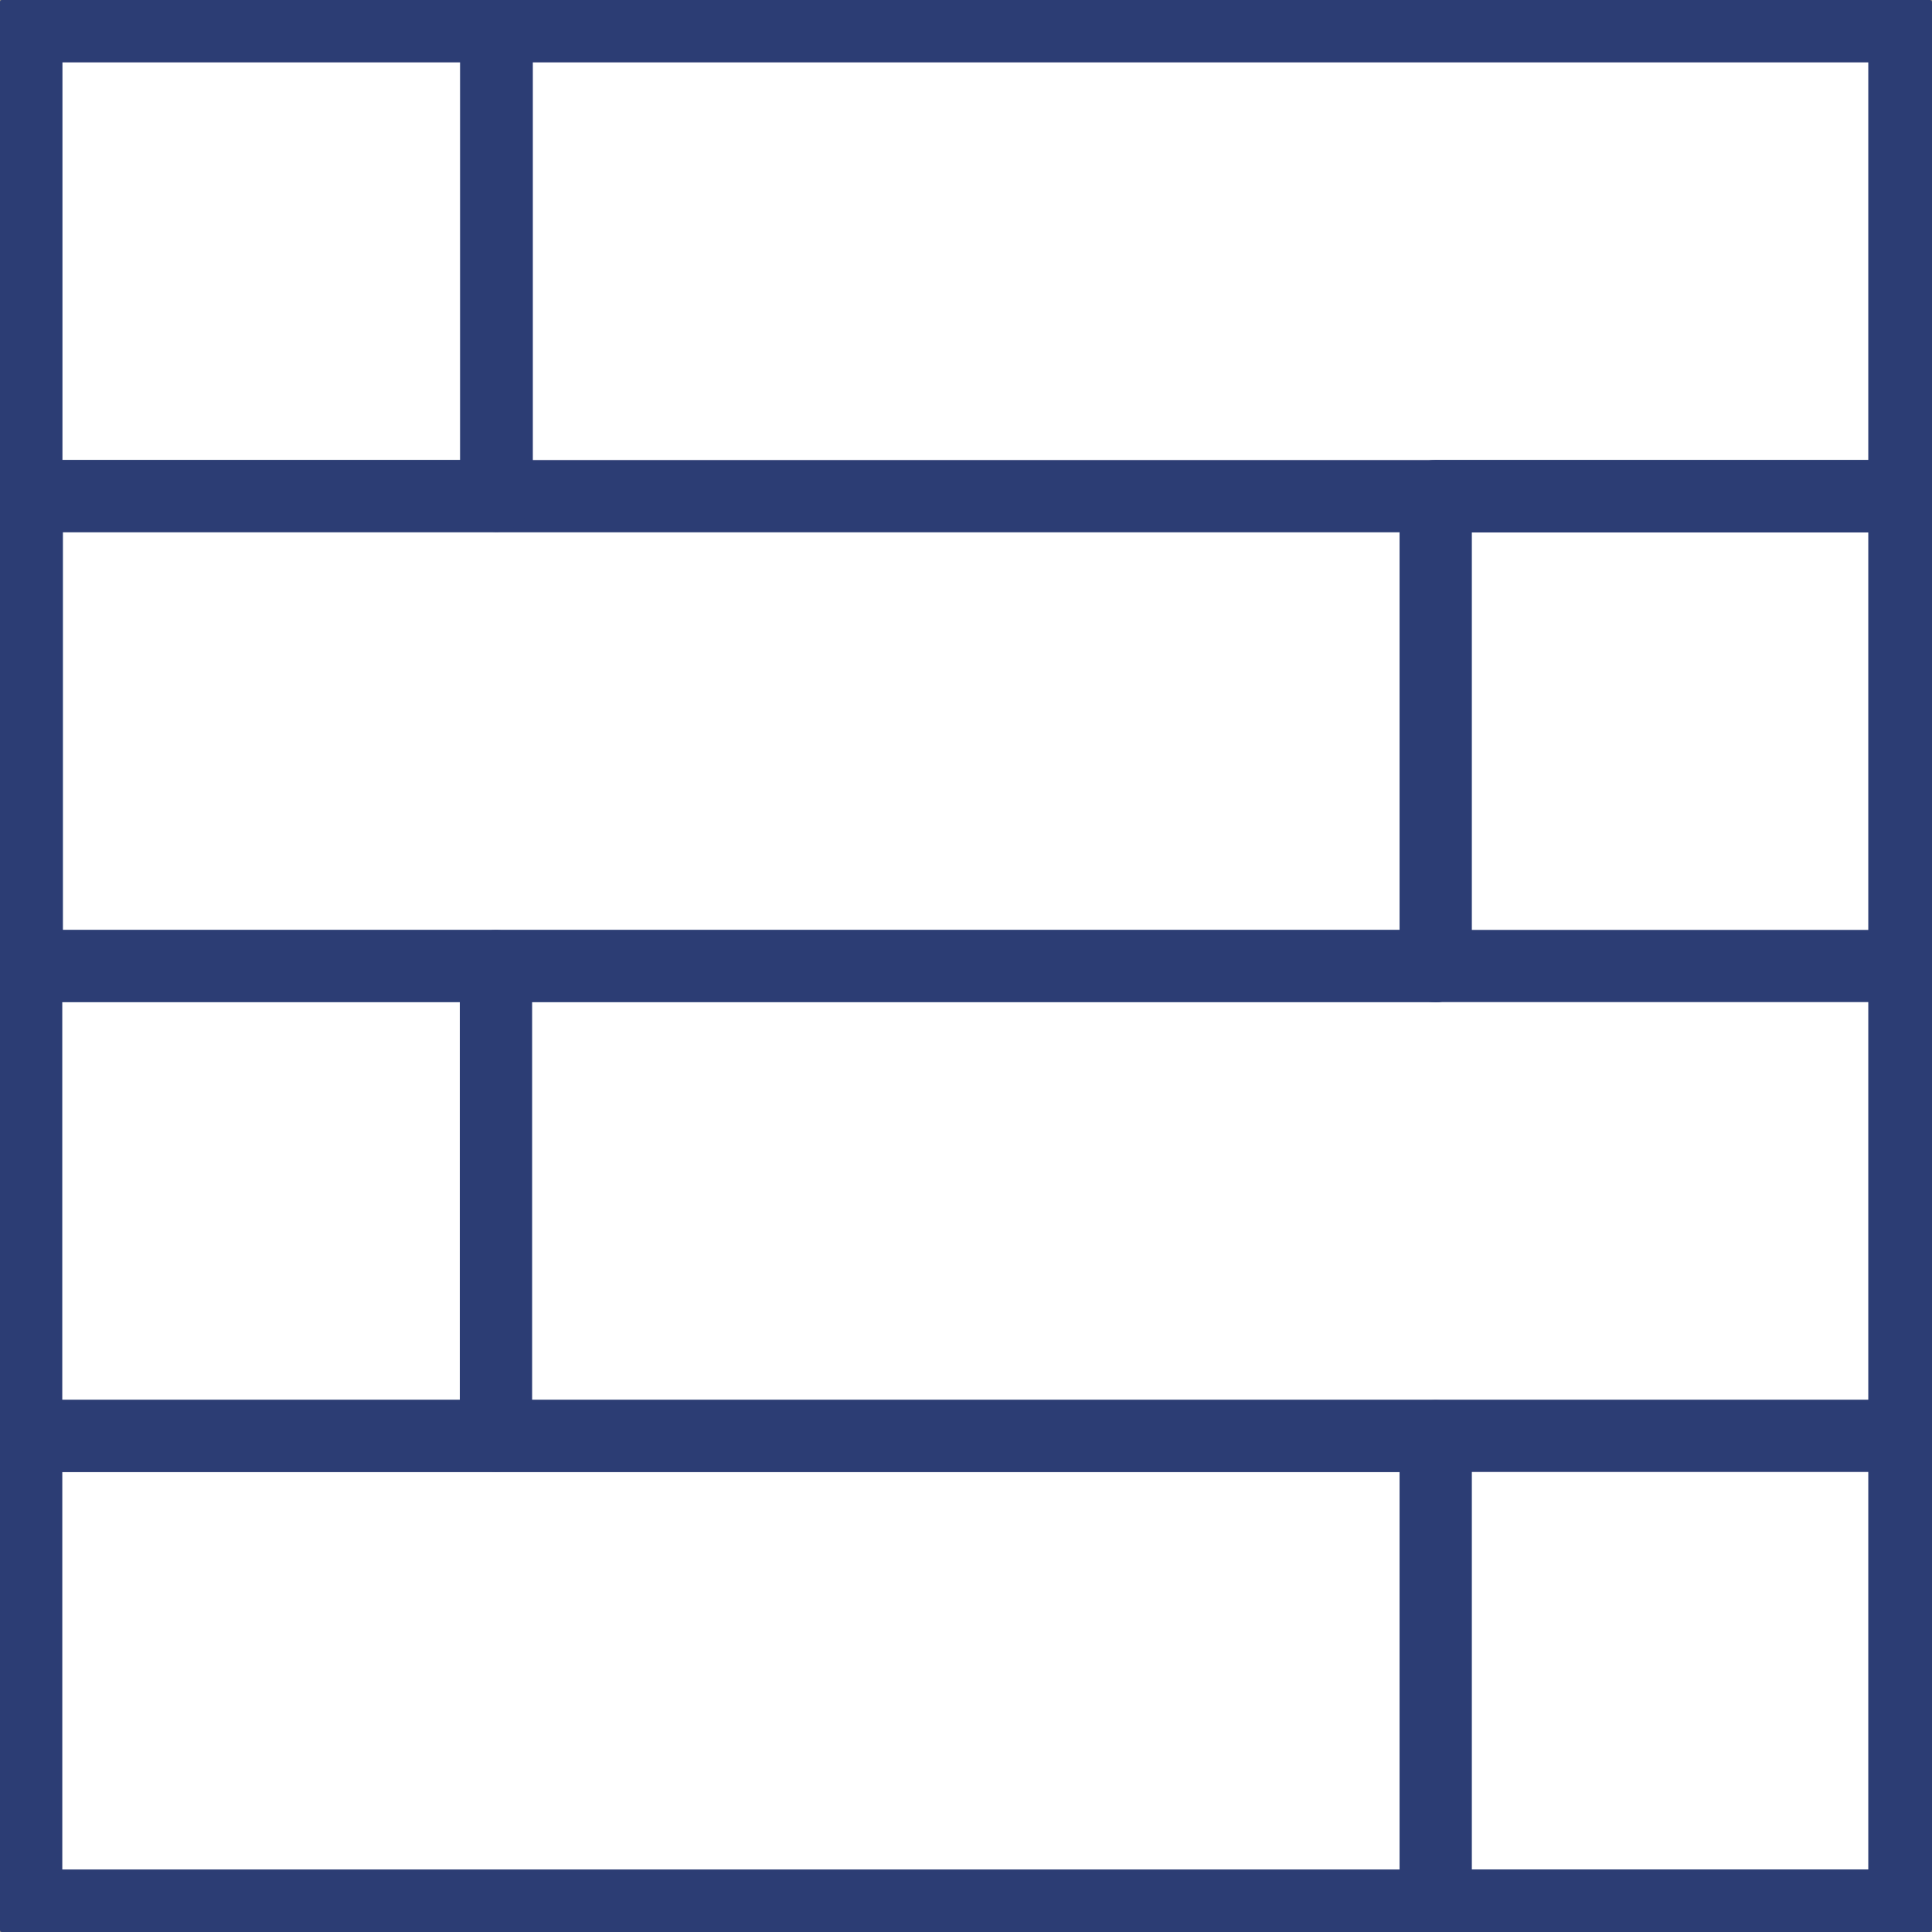 <svg width="49" height="49" viewBox="0 0 49 49" fill="none" xmlns="http://www.w3.org/2000/svg">
<rect x="0" y="0" width="49" height="49" fill="#808080" stroke="none"/>
<g clip-path="url(#clip0_9011_6131)">
<rect x="1" y="1" width="47" height="47" fill="white"/>
<path d="M-0 48.337L-0 0.663C-0 0.299 0.298 -2.12708e-06 0.663 -2.11114e-06L48.297 -2.89754e-08C48.662 -1.30389e-08 48.96 0.299 48.96 0.663L48.96 48.33C48.96 48.695 48.662 48.993 48.297 48.993L0.663 48.993C0.298 48.993 -0 48.695 -0 48.33L-0 48.337ZM1.325 1.327L1.325 47.666L47.634 47.666L47.634 1.327L1.325 1.327Z" fill="#2C3D74" stroke="#2C3D74" stroke-width="0.5"/>
<path d="M11.938 12.585L11.938 0.663C11.938 0.484 12.011 0.318 12.131 0.192C12.25 0.066 12.422 -1.59886e-06 12.601 -1.59104e-06L48.337 -2.89754e-08C48.702 -1.30389e-08 49 0.299 49 0.663L49 12.578C49 12.943 48.702 13.242 48.337 13.242L12.601 13.242C12.422 13.242 12.257 13.175 12.131 13.049C12.005 12.923 11.938 12.758 11.938 12.578L11.938 12.585ZM13.264 1.327L13.264 11.922L47.674 11.922L47.674 1.327L13.264 1.327Z" fill="#2C3D74" stroke="#2C3D74" stroke-width="0.5"/>
<path d="M0.02 24.5L0.02 12.585C0.02 12.22 0.319 11.922 0.683 11.922L36.412 11.922C36.777 11.922 37.075 12.22 37.075 12.585L37.075 24.5C37.075 24.865 36.777 25.163 36.412 25.163L0.683 25.163C0.319 25.163 0.02 24.865 0.02 24.5ZM1.346 13.248L1.346 23.837L35.749 23.837L35.749 13.248L1.346 13.248Z" fill="#2C3D74" stroke="#2C3D74" stroke-width="0.5"/>
<path d="M35.749 24.513C35.749 24.513 35.749 24.507 35.749 24.5L35.749 12.578C35.749 12.399 35.822 12.233 35.941 12.107C36.067 11.981 36.233 11.915 36.412 11.915L48.337 11.915C48.702 11.915 49 12.213 49 12.578L49 24.493C49 24.858 48.702 25.157 48.337 25.157L36.544 25.157C36.505 25.17 36.458 25.17 36.412 25.17C36.047 25.17 35.749 24.872 35.749 24.507L35.749 24.513ZM37.075 13.248L37.075 23.843L47.674 23.843L47.674 13.255L37.075 13.255L37.075 13.248Z" fill="#2C3D74" stroke="#2C3D74" stroke-width="0.5"/>
<path d="M0.006 12.585L0.006 0.663C0.006 0.299 0.305 -5.65599e-07 0.669 -5.49663e-07L12.581 -2.89754e-08C12.946 -1.30389e-08 13.244 0.299 13.244 0.663L13.244 12.578C13.244 12.943 12.946 13.242 12.581 13.242L0.669 13.242C0.305 13.242 0.006 12.943 0.006 12.578L0.006 12.585ZM1.332 1.327L1.332 11.915L11.918 11.915L11.918 1.327L1.332 1.327Z" fill="#2C3D74" stroke="#2C3D74" stroke-width="0.5"/>
<path d="M0 48.337L0 36.422C0 36.057 0.299 35.758 0.663 35.758L36.412 35.758C36.591 35.758 36.757 35.825 36.883 35.951C37.009 36.077 37.075 36.242 37.075 36.422L37.075 48.337C37.075 48.516 37.002 48.681 36.883 48.808C36.764 48.934 36.591 49 36.412 49L0.663 49C0.299 49 0 48.701 0 48.337ZM1.326 37.085L1.326 47.673L35.749 47.673L35.749 37.085L1.326 37.085Z" fill="#2C3D74" stroke="#2C3D74" stroke-width="0.5"/>
<path d="M11.919 36.415L11.919 24.5C11.919 24.135 12.217 23.837 12.582 23.837L48.318 23.837C48.682 23.837 48.98 24.135 48.98 24.5L48.98 36.415C48.98 36.78 48.682 37.078 48.318 37.078L12.582 37.078C12.217 37.078 11.919 36.78 11.919 36.415ZM13.245 25.163L13.245 35.752L47.655 35.752L47.655 25.163L13.245 25.163Z" fill="#2C3D74" stroke="#2C3D74" stroke-width="0.5"/>
<path d="M-0 36.415L-0 24.5C-0 24.135 0.298 23.837 0.662 23.837L12.574 23.837C12.939 23.837 13.237 24.135 13.237 24.5L13.237 36.415C13.237 36.594 13.164 36.76 13.045 36.886C12.926 37.012 12.753 37.078 12.574 37.078L0.662 37.078C0.298 37.078 -0 36.78 -0 36.415ZM1.325 25.163L1.325 35.752L11.912 35.752L11.912 25.163L1.325 25.163Z" fill="#2C3D74" stroke="#2C3D74" stroke-width="0.5"/>
<path d="M35.749 48.337L35.749 36.422C35.749 36.057 36.047 35.758 36.412 35.758L48.33 35.758C48.695 35.758 48.993 36.057 48.993 36.422L48.993 48.337C48.993 48.701 48.695 49 48.33 49L36.418 49C36.054 49 35.755 48.701 35.755 48.337L35.749 48.337ZM37.075 37.078L37.075 47.666L47.667 47.666L47.667 37.078L37.081 37.078L37.075 37.078Z" fill="#2C3D74" stroke="#2C3D74" stroke-width="0.5"/>
</g>
<defs>
<clipPath id="clip0_9011_6131">
<rect width="49" height="49" fill="white" transform="translate(49) rotate(90)"/>
</clipPath>
</defs>
</svg>

